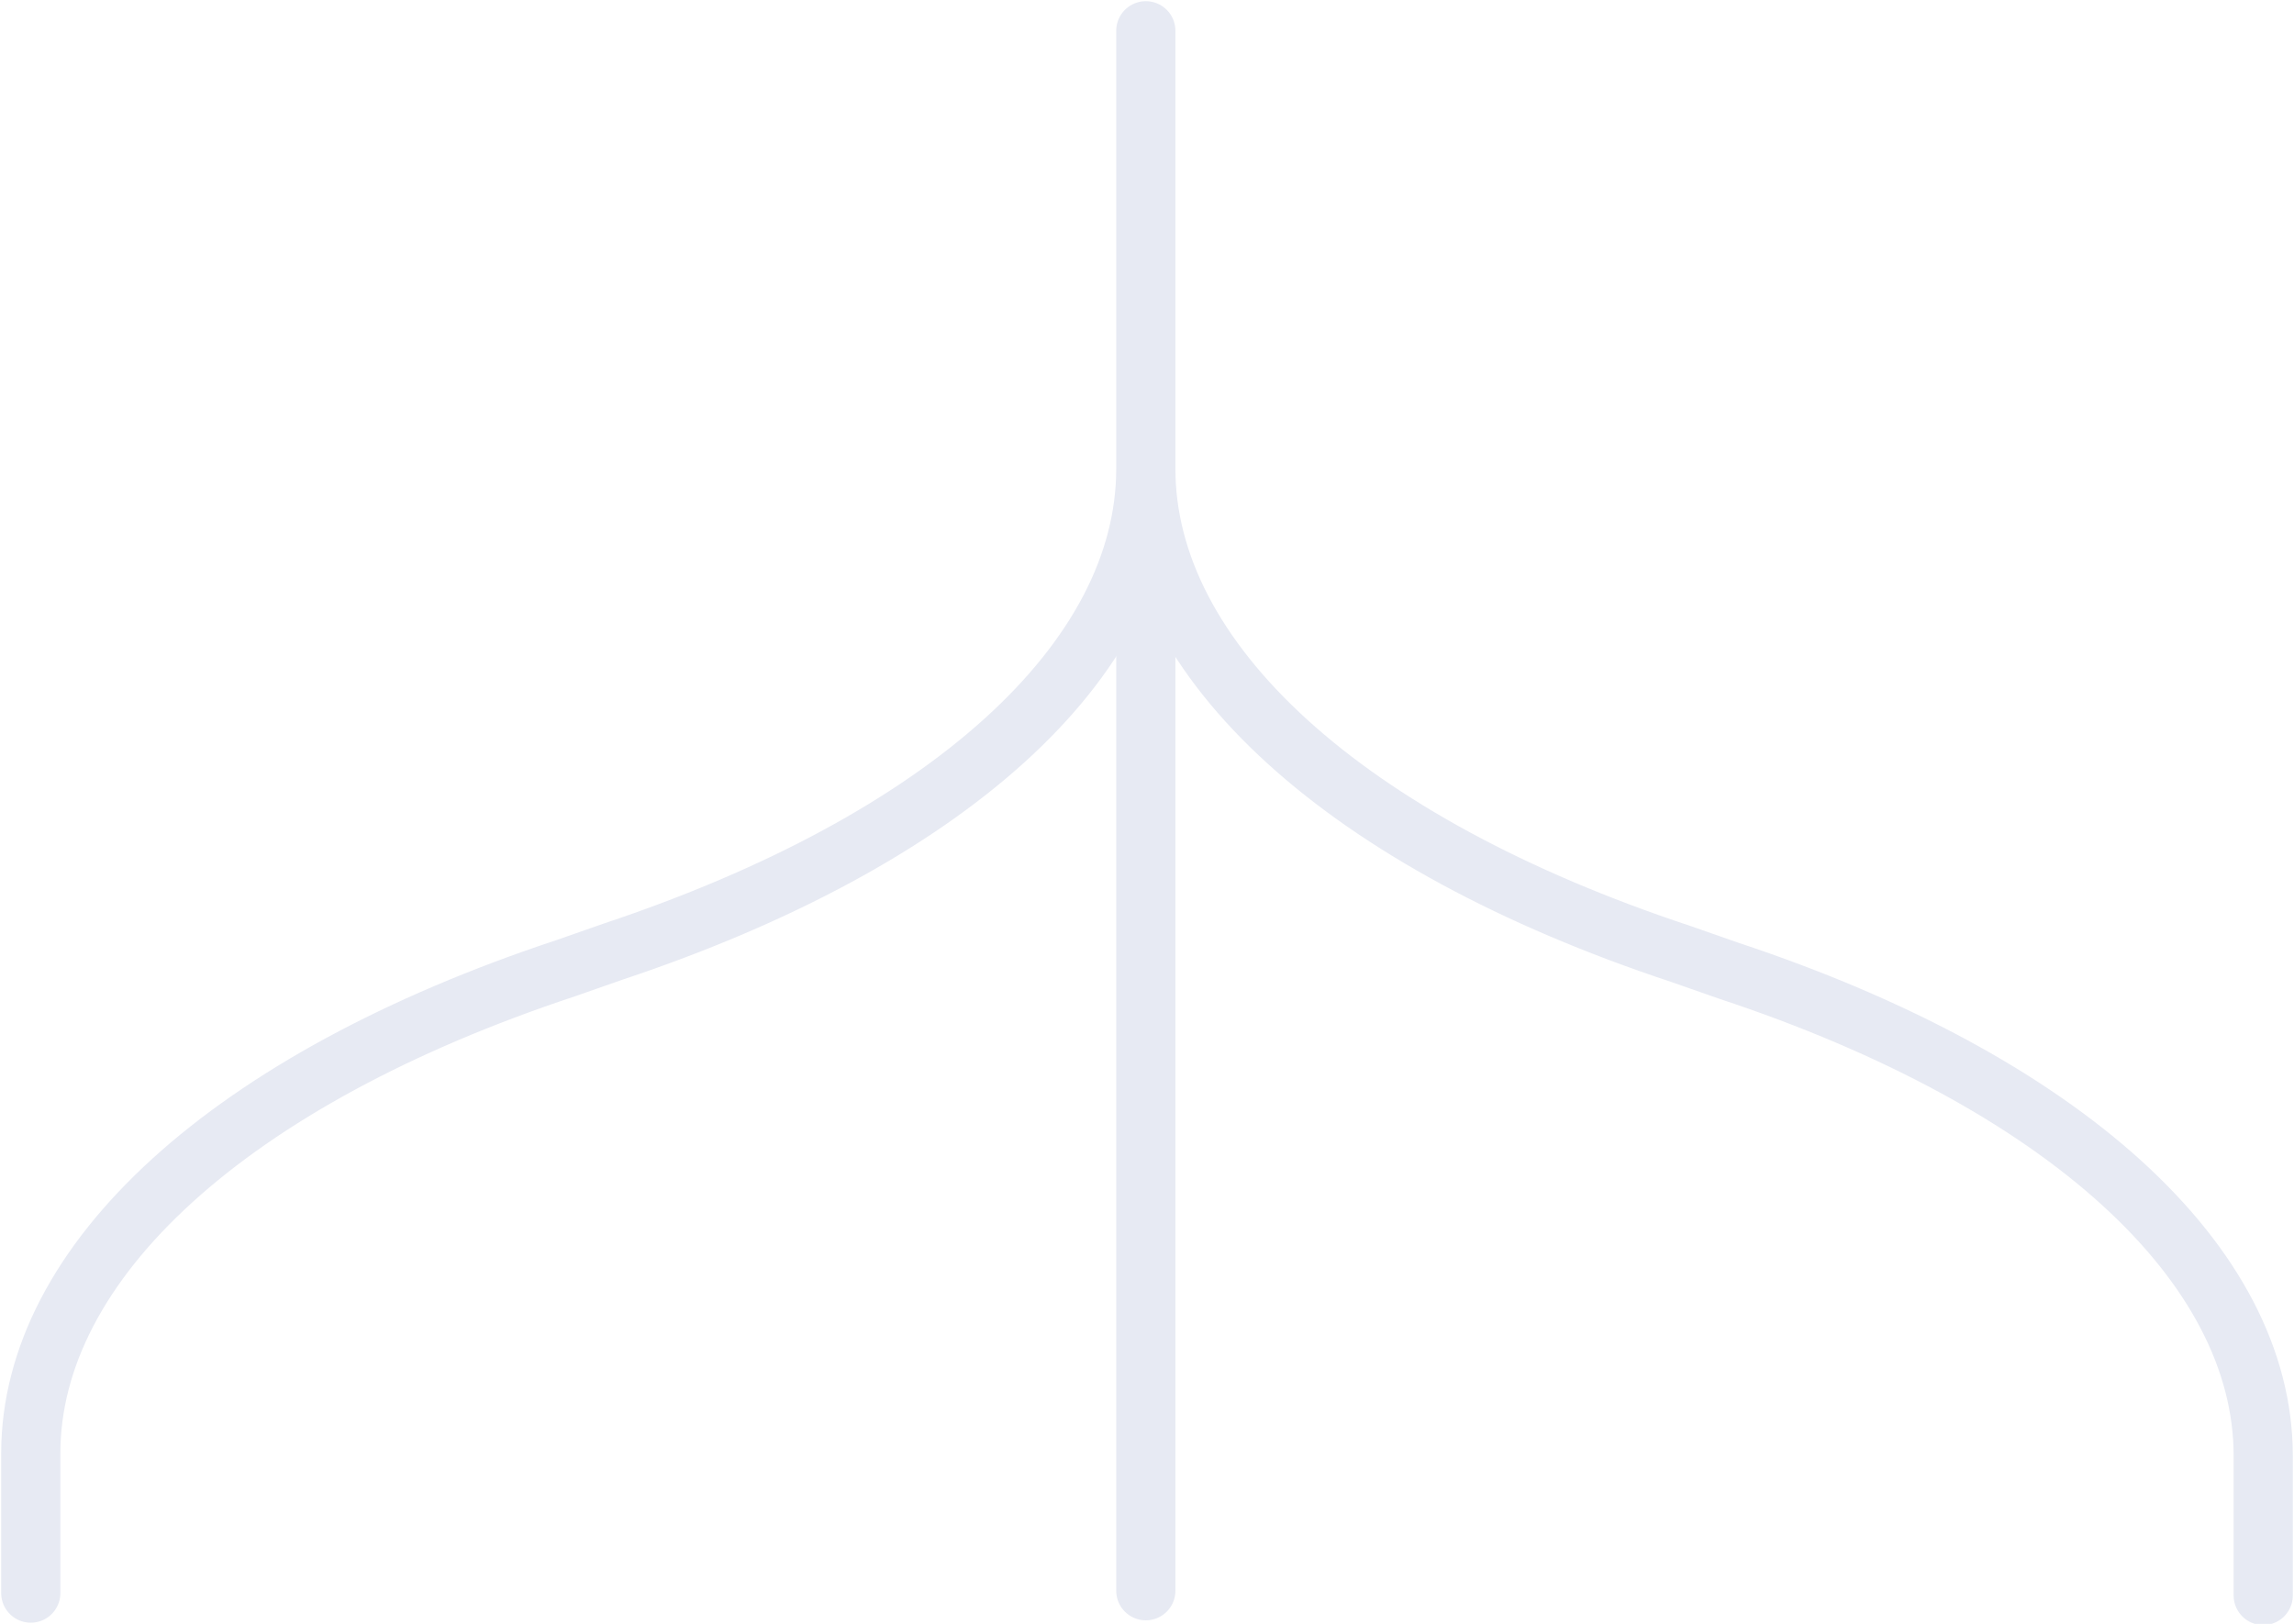 <?xml version="1.0" encoding="utf-8"?>
<!-- Generator: Adobe Illustrator 24.0.2, SVG Export Plug-In . SVG Version: 6.00 Build 0)  -->
<svg version="1.1" id="Layer_1" xmlns="http://www.w3.org/2000/svg" xmlns:xlink="http://www.w3.org/1999/xlink" x="0px" y="0px"
	 viewBox="0 0 96.9 68.6" style="enable-background:new 0 0 96.9 68.6;" xml:space="preserve">
<style type="text/css">
	.st0{fill:none;stroke:#E7EAF3;stroke-width:2.5;stroke-linecap:round;stroke-linejoin:round;}
</style>
<path id="Shape" class="st0" d="M1.3,67.3v-5.9c0-8.1,8.4-15.8,22.6-20.5l2-0.7C40,35.5,48.4,27.9,48.4,19.8V1.3v18.5
	c0,8.1,8.4,15.8,22.6,20.5l2,0.7c14.2,4.7,22.6,12.4,22.6,20.5v5.9"/>
<path id="Shape_1_" class="st0" d="M48.4,26.3v40.9"/>
</svg>
